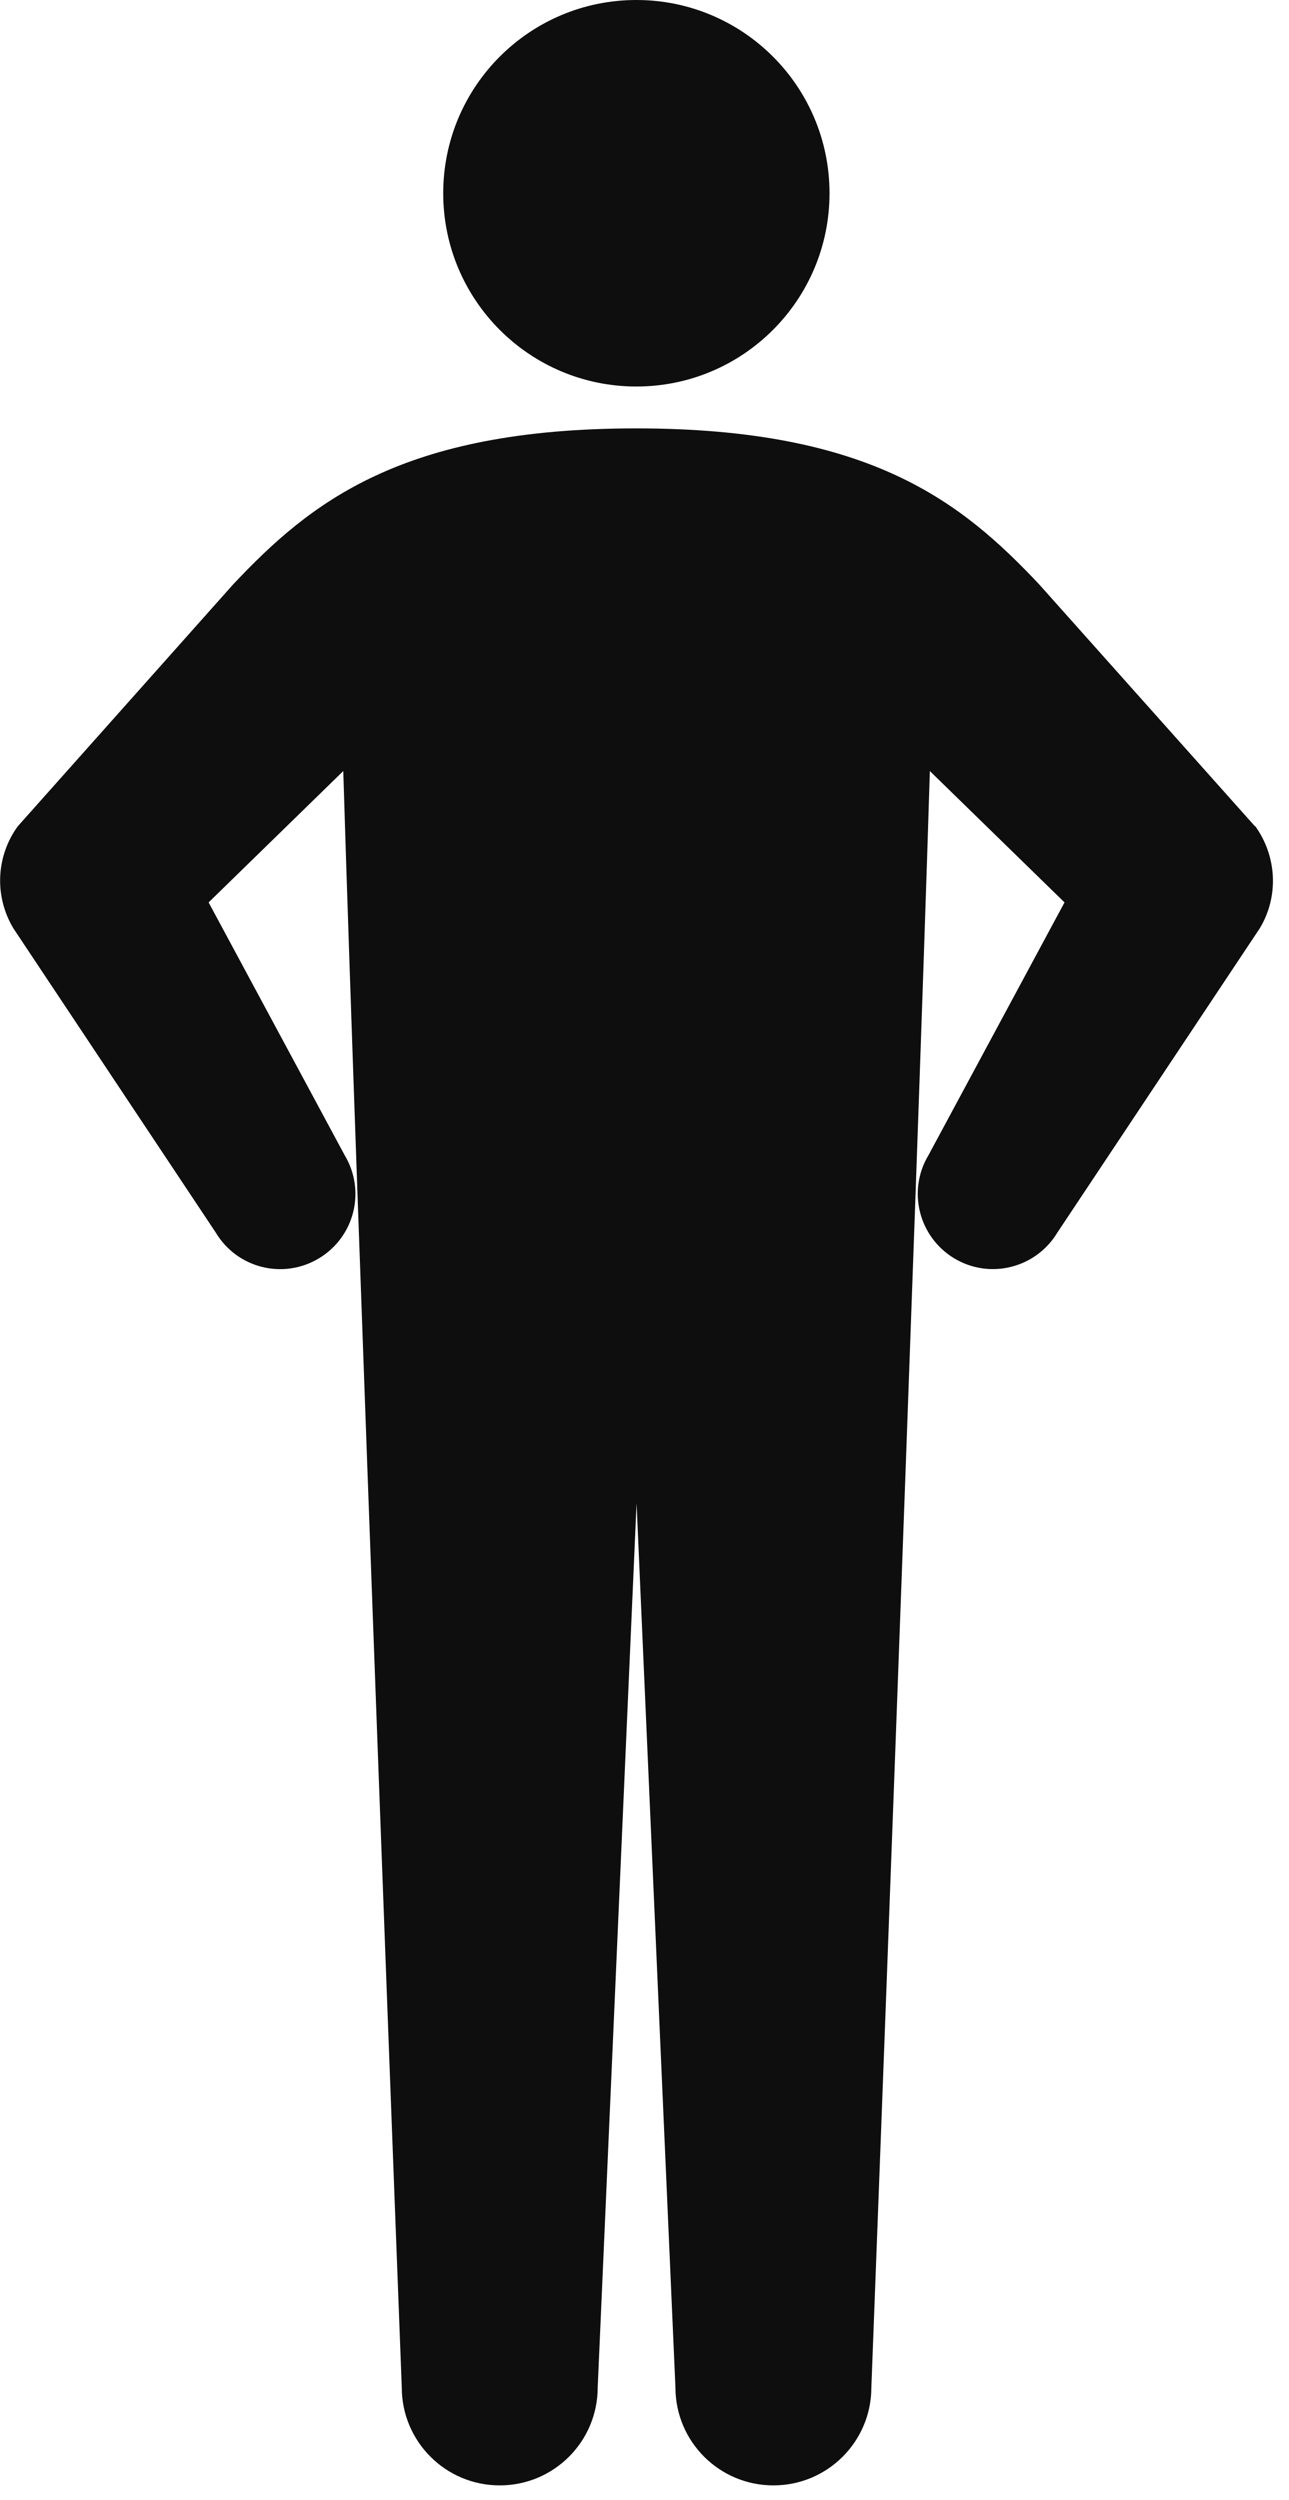 <svg width="65" height="126" viewBox="0 0 65 126" fill="none" xmlns="http://www.w3.org/2000/svg">
<g clip-path="url(#clip0_31_156)">
<path d="M41.83 9.74C41.83 15.12 37.47 19.48 32.09 19.48C26.71 19.48 22.35 15.12 22.35 9.74C22.35 4.36 26.71 0 32.09 0C37.47 0 41.83 4.36 41.83 9.74Z" fill="#0E0E0E"/>
<path d="M63.28 41.64L52.41 29.46C48.52 25.33 43.92 21.59 32.08 21.59C20.24 21.59 15.64 25.33 11.75 29.46L0.9 41.64C-0.17 43.1 -0.32 45.12 0.67 46.78L10.88 62.12C11.96 63.92 14.28 64.5 16.08 63.42C17.88 62.34 18.46 60.02 17.38 58.22L10.52 45.48L17.31 38.86C17.97 60.69 20.26 120.32 20.26 120.32C20.26 123.05 22.47 125.26 25.2 125.26C27.93 125.26 30.14 123.05 30.14 120.32L31.26 94.85L32.1 75.76L32.94 94.85L34.06 120.32C34.06 123.05 36.27 125.26 39 125.26C41.73 125.26 43.94 123.05 43.94 120.32C43.94 120.32 46.22 60.69 46.89 38.86L53.68 45.48L46.82 58.22C45.74 60.02 46.33 62.34 48.12 63.42C49.92 64.5 52.24 63.91 53.32 62.12L63.53 46.78C64.52 45.13 64.36 43.11 63.3 41.64H63.28Z" fill="#0E0E0E"/>
</g>
<defs>
<clipPath id="clip0_31_156">
<rect width="64.18" height="125.25" fill="white"/>
</clipPath>
</defs>
</svg>
